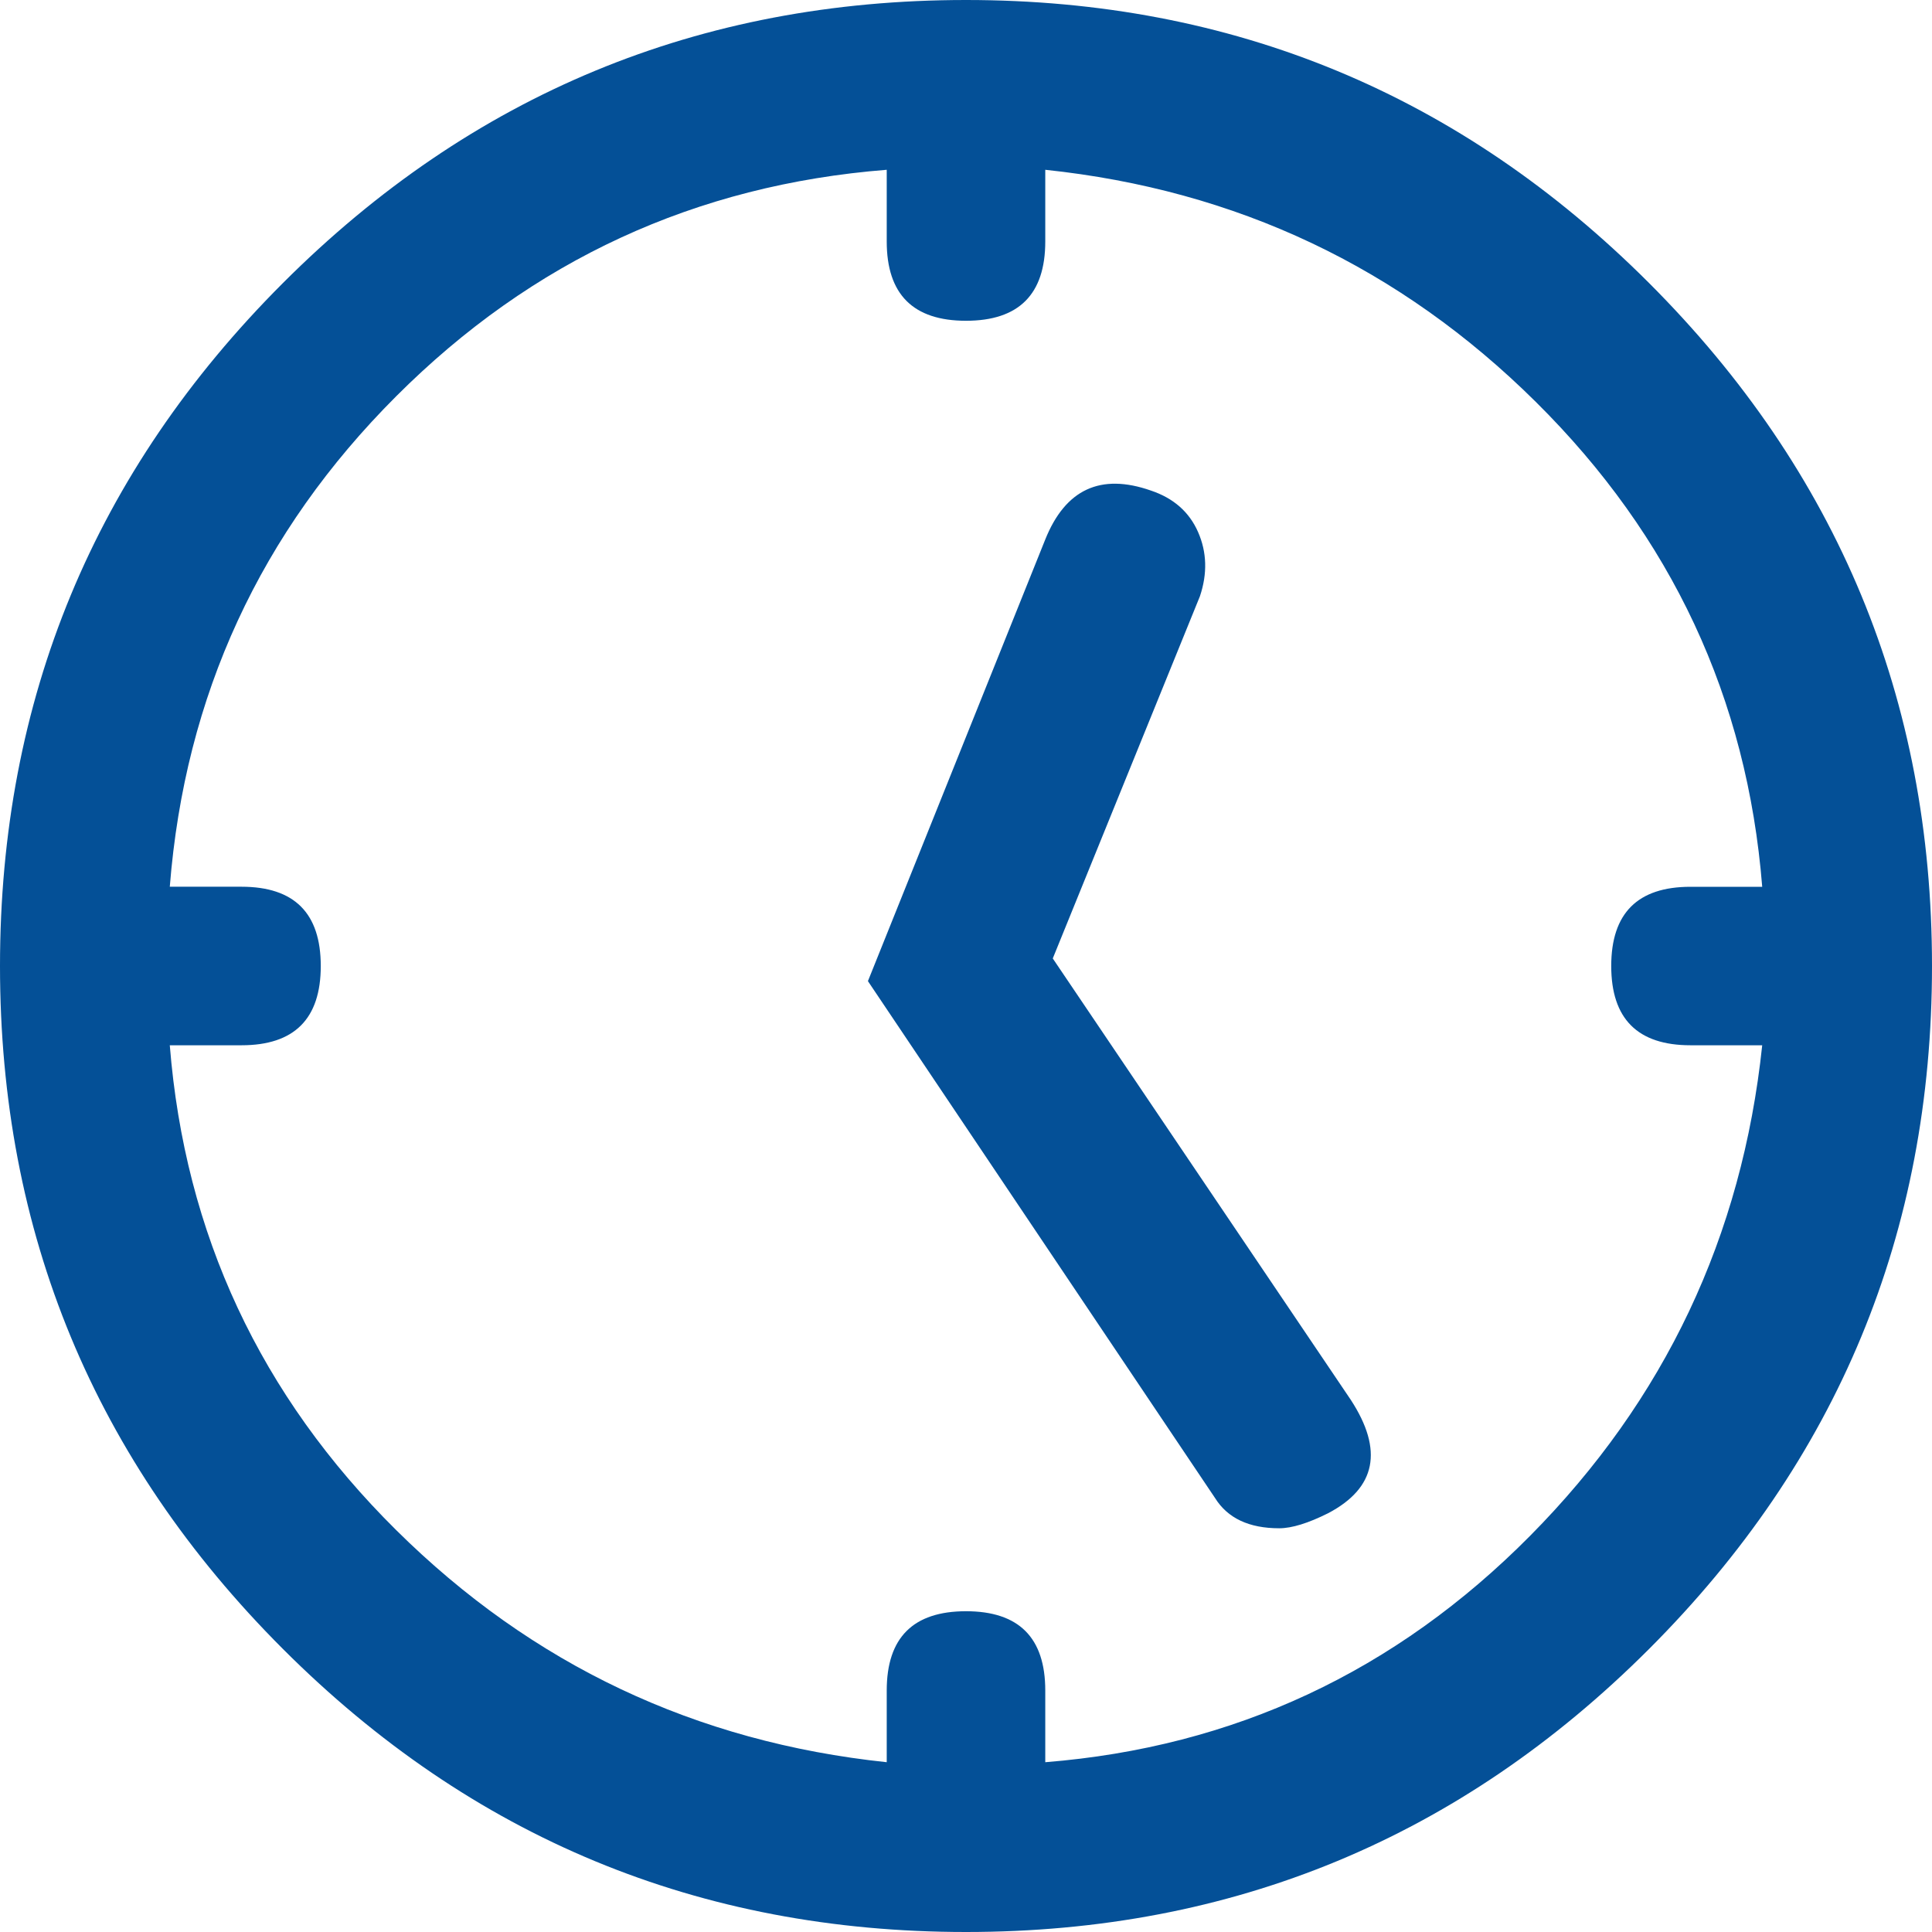 <svg xmlns="http://www.w3.org/2000/svg" width="34" height="34" fill="none"><g clip-path="url(#BggepxtI__a)"><path fill="#045097" d="M17 0Q9.96 0 4.98 4.98T0 17t4.98 12.02Q9.96 34 17 34t12.02-4.98Q34 24.04 34 17T29.02 4.98Q24.04 0 17 0m12.75 18.395h1.262q-.532 5.047-4.084 8.632-3.553 3.587-8.533 3.985V29.75q0-1.395-1.395-1.395t-1.395 1.395v1.262q-5.047-.532-8.632-4.084-3.587-3.553-3.985-8.533H4.25q1.395 0 1.395-1.395T4.25 15.605H2.988q.399-5.047 3.985-8.632 3.586-3.587 8.632-3.985V4.25q0 1.395 1.395 1.395t1.395-1.395V2.988q5.047.531 8.632 4.084 3.587 3.553 3.985 8.534H29.75q-1.395 0-1.395 1.394 0 1.395 1.395 1.395m-11.223-1.528 2.59-6.375q.2-.598-.033-1.129-.233-.53-.83-.73-1.328-.465-1.86.863l-3.12 7.77 6.109 9.097q.332.532 1.129.532.332 0 .863-.266 1.262-.665.398-1.992z"/></g><defs><clipPath id="BggepxtI__a"><path fill="#fff" d="M0 0h34v34H0z"/></clipPath></defs></svg>
